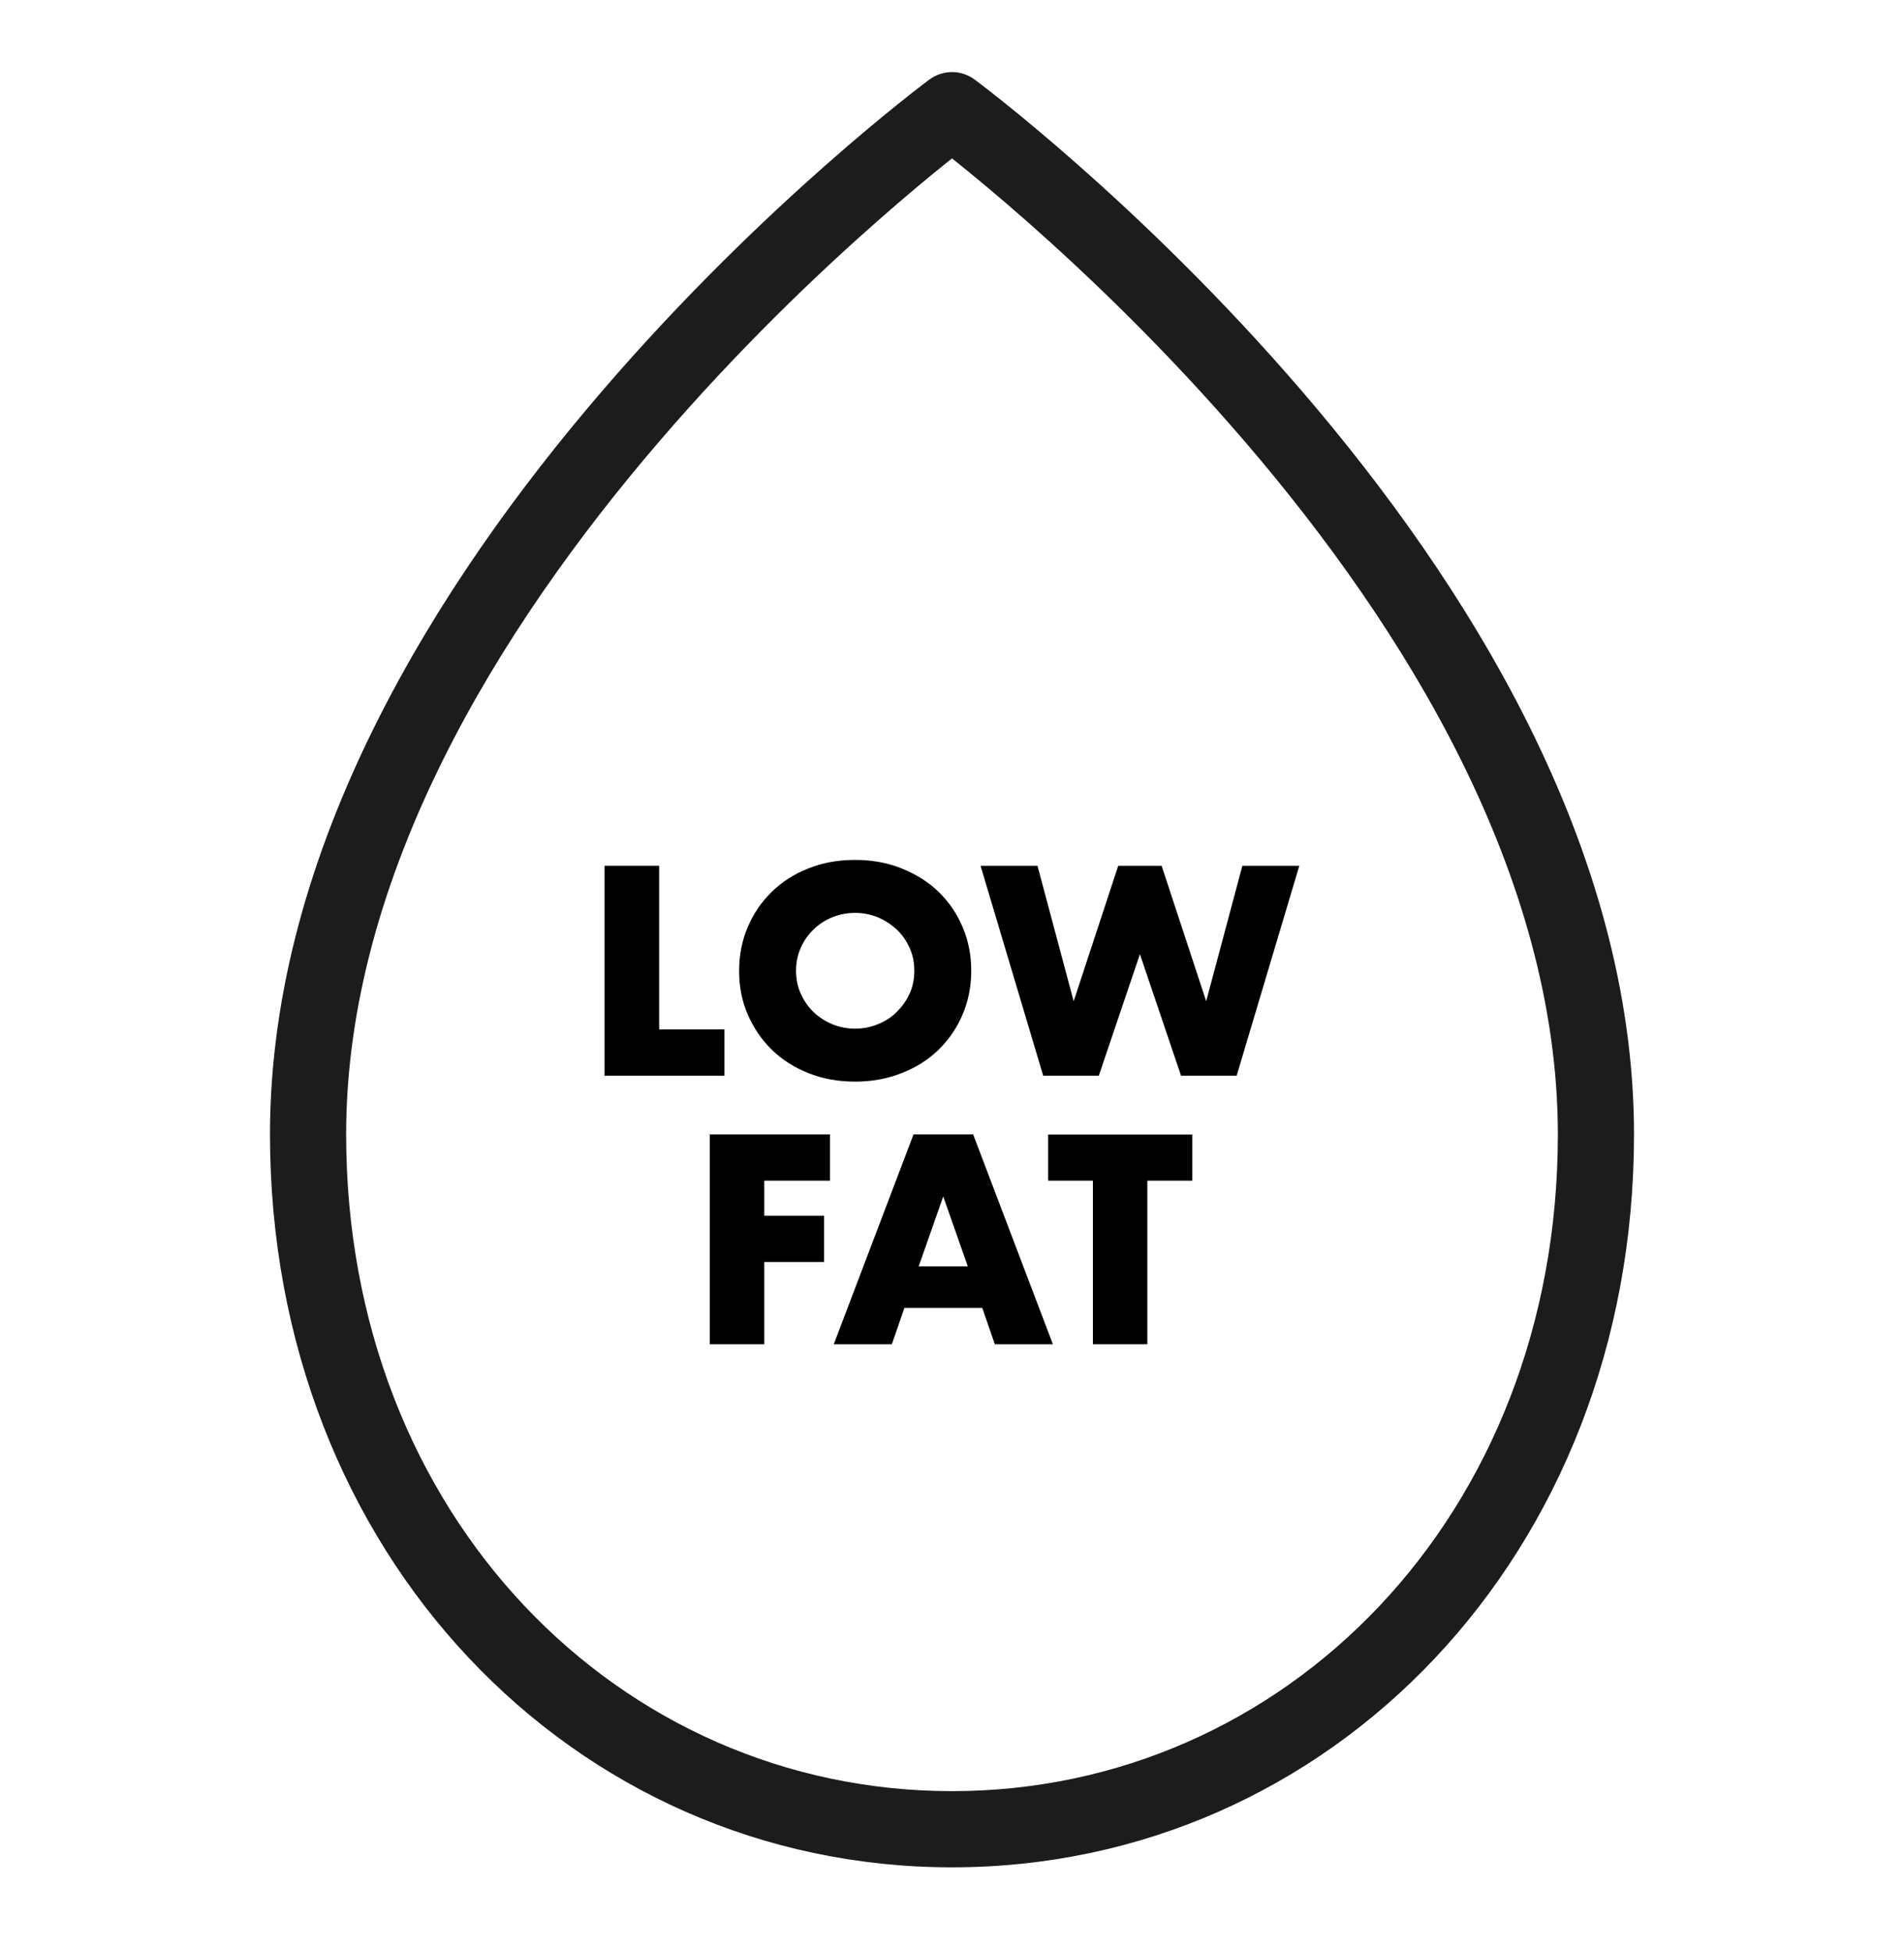 <svg width="40" height="41" viewBox="0 0 40 41" fill="none" xmlns="http://www.w3.org/2000/svg">
<g clip-path="url(#clip0_124_437)">
<path fill-rule="evenodd" clip-rule="evenodd" d="M20.476 1.671L20 2.314L19.524 1.671C19.807 1.461 20.193 1.461 20.476 1.671ZM34.328 23.82C34.326 17.778 30.787 12.216 27.371 8.236C25.65 6.231 23.931 4.594 22.643 3.458C21.998 2.889 21.46 2.445 21.081 2.142C20.892 1.99 20.743 1.874 20.64 1.795C20.588 1.755 20.548 1.725 20.52 1.704L20.489 1.68L20.48 1.673L20.477 1.671C20.476 1.671 20.476 1.671 20 2.314C19.524 1.671 19.524 1.671 19.524 1.671L19.523 1.672L19.52 1.673L19.512 1.68L19.48 1.704C19.452 1.725 19.412 1.755 19.361 1.795C19.258 1.874 19.108 1.99 18.919 2.142C18.54 2.445 18.002 2.889 17.357 3.458C16.069 4.593 14.35 6.231 12.629 8.236C9.212 12.216 5.672 17.779 5.672 23.822C5.672 32.626 12.042 39.214 20 39.214C27.957 39.214 34.326 32.628 34.328 23.826M32.728 23.822C32.728 31.833 26.986 37.614 20 37.614C13.014 37.614 7.272 31.833 7.272 23.822C7.272 18.368 10.496 13.177 13.843 9.278C15.504 7.343 17.167 5.758 18.416 4.658C19.039 4.108 19.558 3.68 19.919 3.391C19.947 3.368 19.974 3.347 20 3.326C20.026 3.347 20.053 3.368 20.081 3.391C20.442 3.68 20.961 4.108 21.585 4.658C22.833 5.758 24.496 7.343 26.157 9.278C29.504 13.178 32.728 18.37 32.728 23.826" fill="#1C1C1C"/>
<path d="M13.848 18.182V21.618H15.22V22.59H12.7V18.182H13.844H13.848Z" fill="black"/>
<path d="M15.528 20.386C15.528 20.058 15.588 19.754 15.708 19.47C15.828 19.186 15.996 18.942 16.212 18.73C16.428 18.518 16.684 18.354 16.98 18.238C17.276 18.118 17.604 18.058 17.964 18.058C18.324 18.058 18.644 18.118 18.944 18.238C19.244 18.358 19.504 18.522 19.72 18.73C19.936 18.942 20.104 19.186 20.224 19.47C20.344 19.754 20.404 20.058 20.404 20.386C20.404 20.714 20.344 21.018 20.224 21.302C20.104 21.586 19.936 21.83 19.72 22.042C19.504 22.254 19.244 22.418 18.944 22.534C18.644 22.654 18.316 22.714 17.964 22.714C17.612 22.714 17.276 22.654 16.98 22.534C16.68 22.414 16.424 22.25 16.212 22.042C15.996 21.83 15.832 21.586 15.708 21.302C15.584 21.018 15.528 20.714 15.528 20.386ZM16.724 20.386C16.724 20.562 16.756 20.722 16.824 20.87C16.892 21.018 16.98 21.146 17.092 21.254C17.204 21.362 17.336 21.446 17.488 21.51C17.636 21.57 17.796 21.602 17.964 21.602C18.132 21.602 18.292 21.57 18.44 21.51C18.588 21.45 18.724 21.366 18.836 21.254C18.948 21.142 19.04 21.018 19.108 20.87C19.176 20.722 19.208 20.562 19.208 20.386C19.208 20.21 19.176 20.05 19.108 19.902C19.04 19.754 18.952 19.626 18.836 19.518C18.72 19.41 18.588 19.326 18.44 19.262C18.288 19.202 18.132 19.17 17.964 19.17C17.796 19.17 17.636 19.202 17.488 19.262C17.336 19.322 17.208 19.406 17.092 19.518C16.98 19.626 16.888 19.754 16.824 19.902C16.756 20.05 16.724 20.21 16.724 20.386Z" fill="black"/>
<path d="M21.796 18.182L22.556 21.026L23.492 18.182H24.404L25.34 21.026L26.1 18.182H27.296L25.98 22.59H24.812L23.948 20.038L23.084 22.59H21.916L20.6 18.182H21.796Z" fill="black"/>
<path d="M17.436 24.794H16.056V25.53H17.312V26.502H16.056V28.23H14.912V23.822H17.436V24.79V24.794Z" fill="black"/>
<path d="M20.636 27.466H19L18.736 28.23H17.516L19.192 23.822H20.444L22.12 28.23H20.9L20.636 27.466ZM20.332 26.594L19.816 25.126L19.3 26.594H20.328H20.332Z" fill="black"/>
<path d="M24.104 24.794V28.23H22.96V24.794H22.02V23.826H25.048V24.794H24.108H24.104Z" fill="black"/>
</g>
<defs>
<clipPath id="clip0_124_437">
<rect width="40" height="40" fill="white" transform="translate(0 0.43)"/>
</clipPath>
</defs>
</svg>
